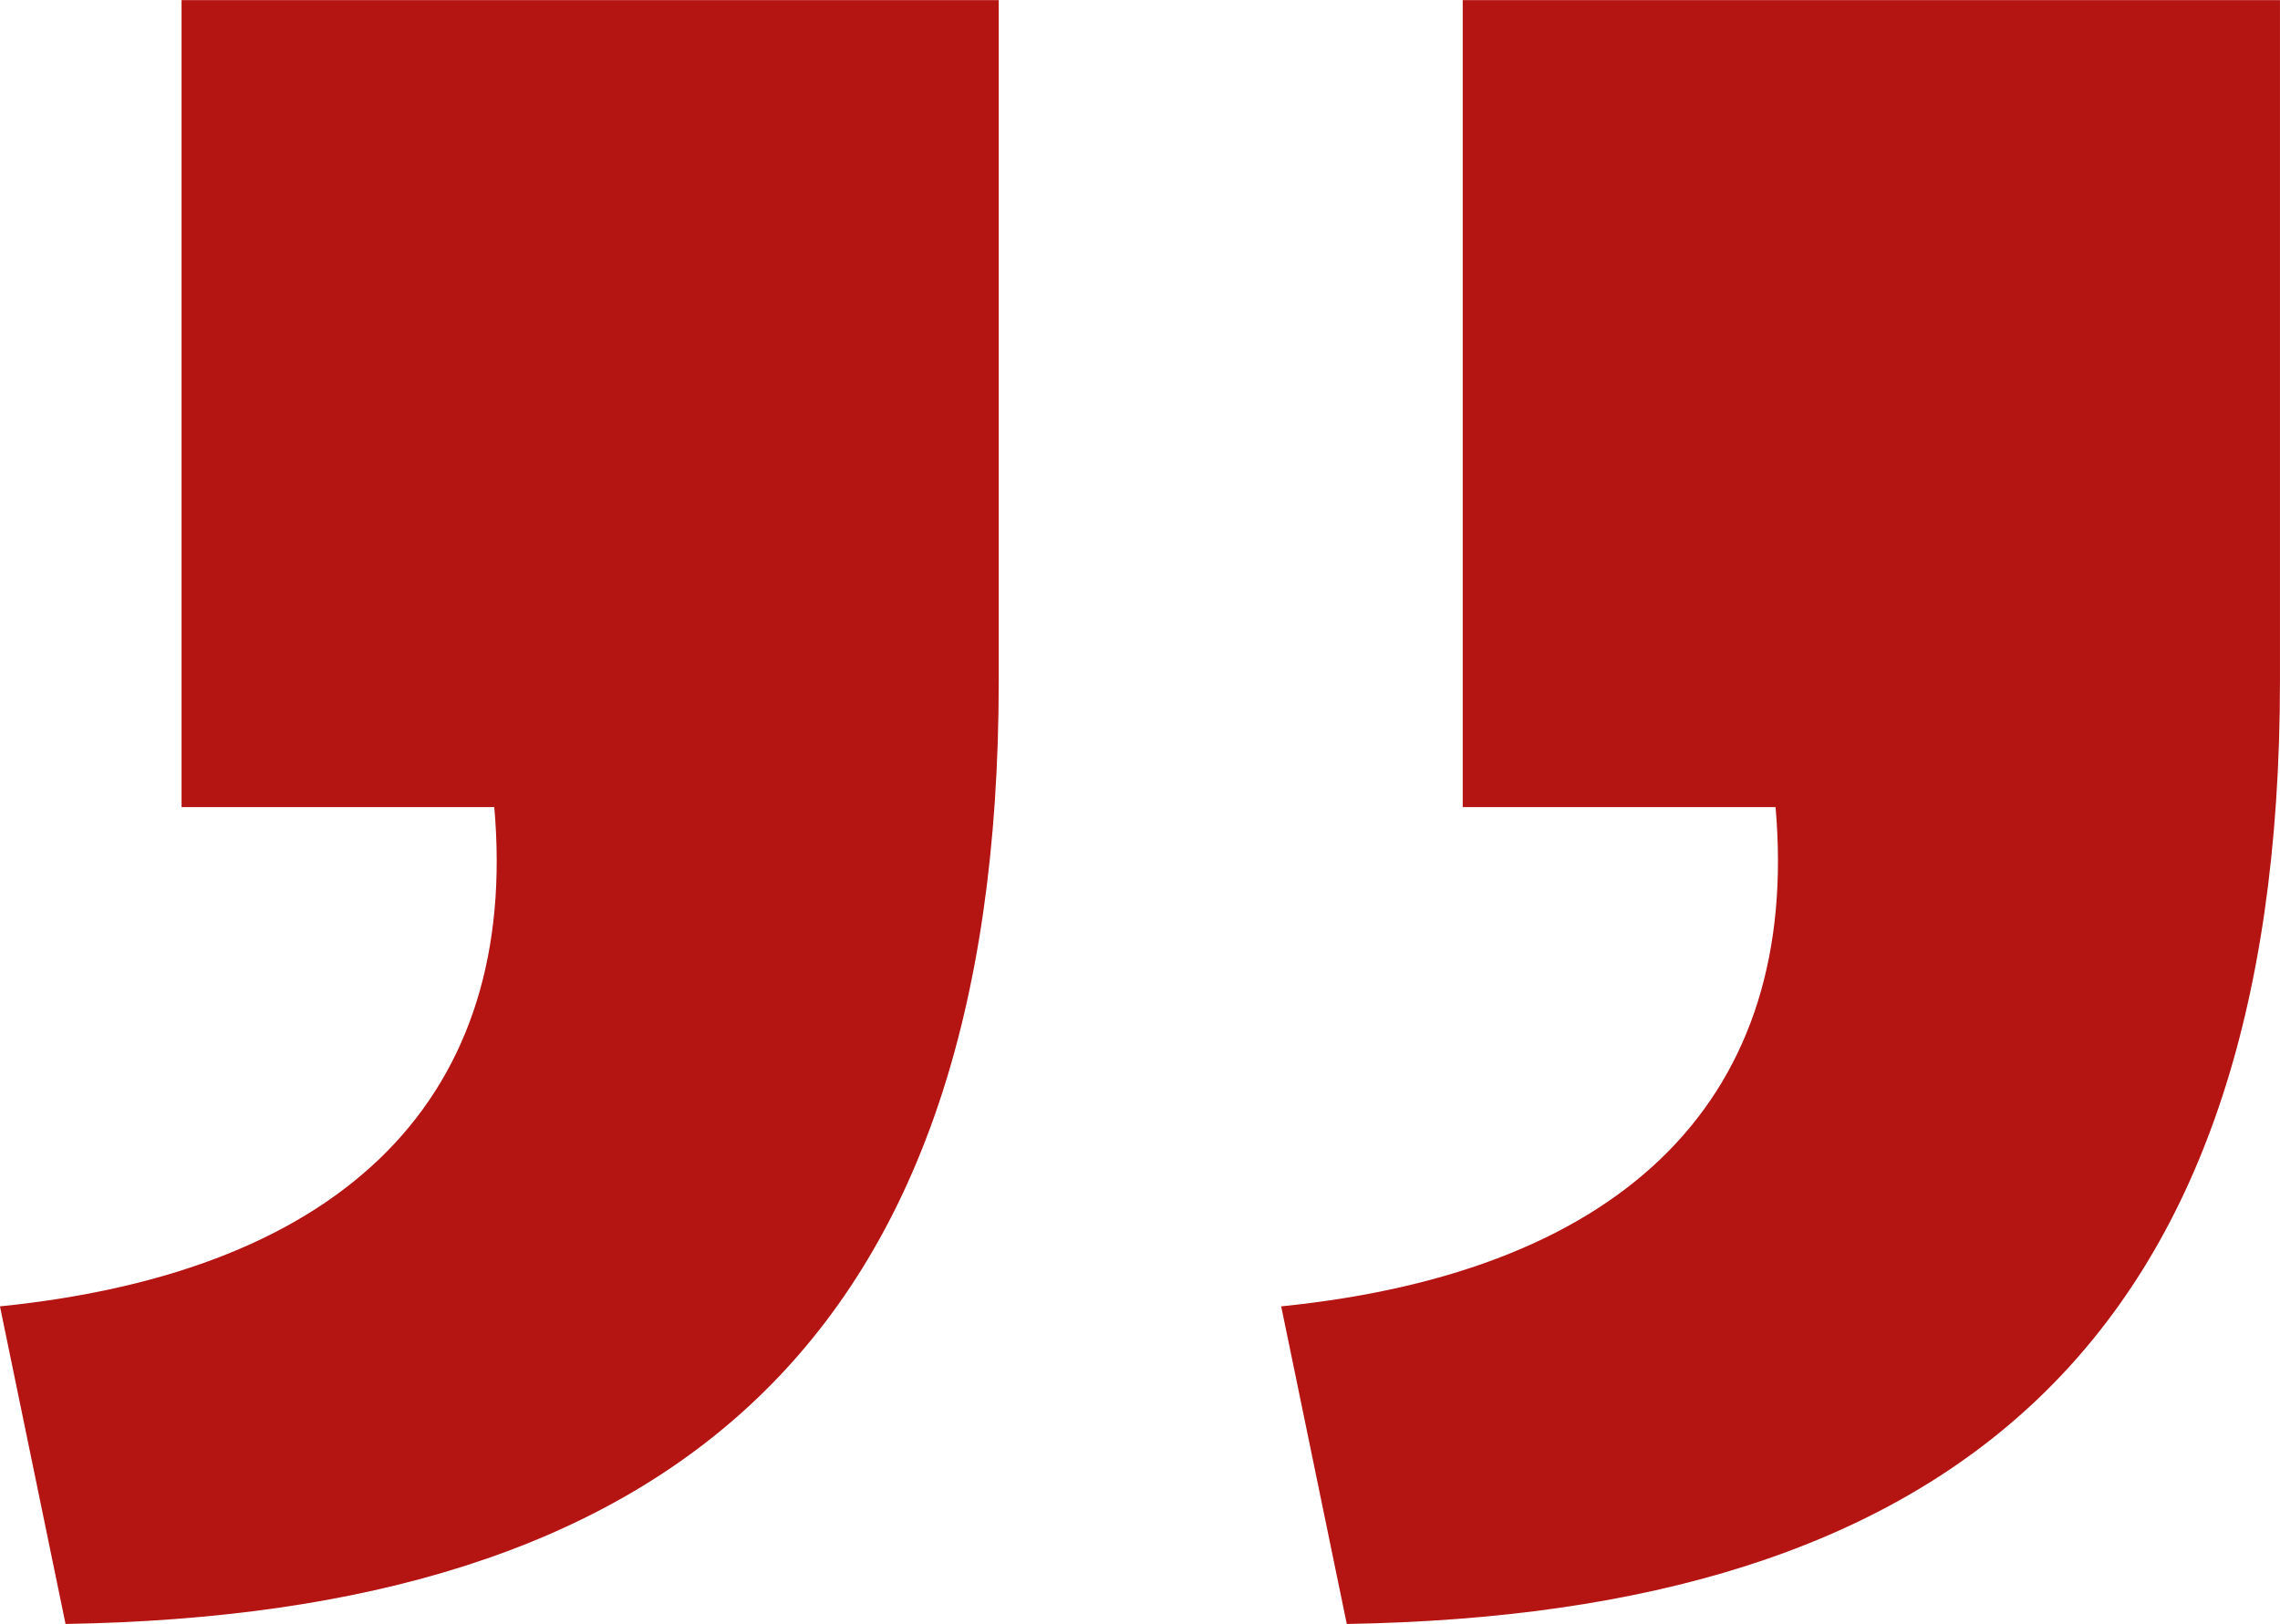 <svg xmlns="http://www.w3.org/2000/svg" width="64.597" height="46.017" viewBox="0 0 64.597 46.017"><g id="Speech_Mark" data-name="Speech Mark" transform="rotate(180 32.298 23.009)"><path id="Path_6" data-name="Path 6" d="M282.146 3085.735c0-18.864 9.433-26.439 26.439-26.724l1.858 9c-9.861 1-14.72 6-14.006 14.148h8.863v22.866h-23.154zm36.3 0c0-18.864 9.432-26.439 26.439-26.724l1.858 9c-9.861 1-14.72 6-14.005 14.148h8.86v22.866h-23.152z" transform="translate(-282.146 -3059.011)" fill="#b41412"/></g></svg>